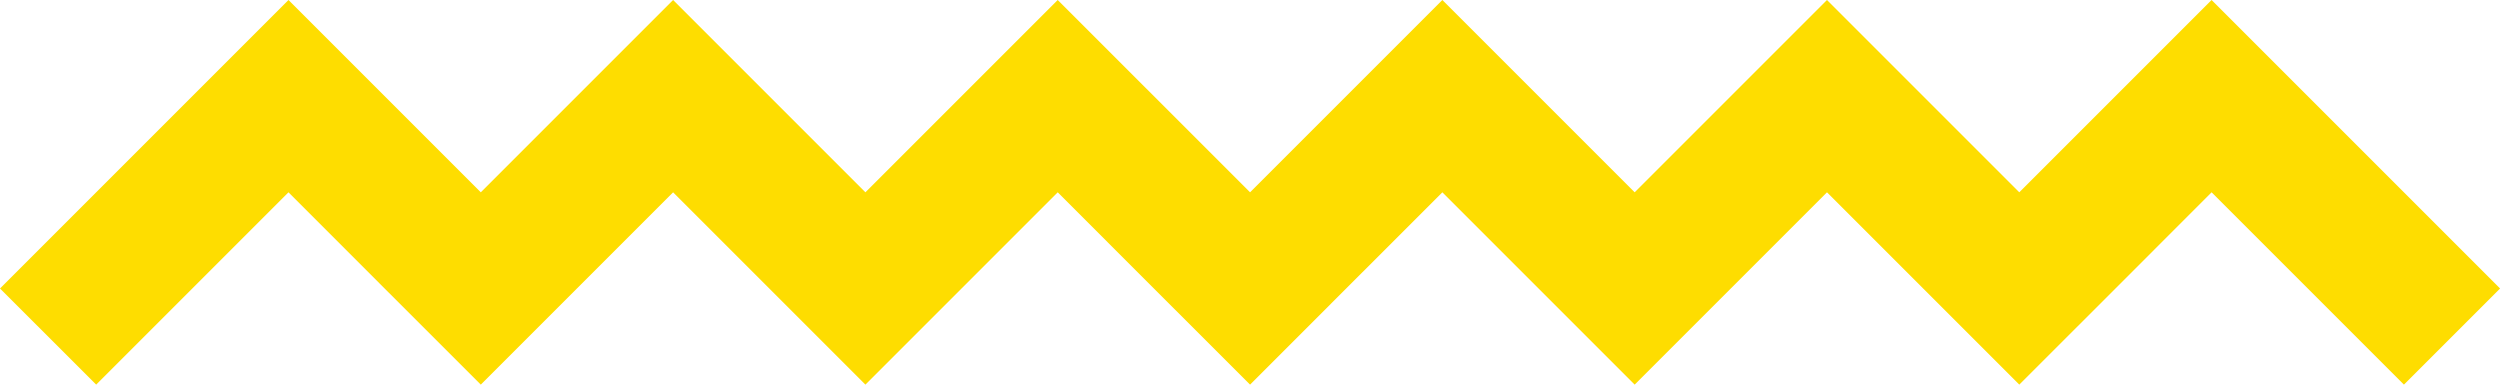 <svg xmlns="http://www.w3.org/2000/svg" width="91" height="14" viewBox="0 0 91 14" fill="none"><g clip-path="url(#clip0_45_5734)"><path d="M80.502 0L73.502 7L66.502 0L59.502 7L52.502 0L45.502 7L38.501 0L31.501 7L24.501 0L17.501 7L10.501 0L0 10.501L3.501 14L7 10.501L10.501 7L14 10.501L17.501 14L24.501 7L31.501 14L38.501 7L42.001 10.501L45.502 14L49.001 10.501L52.502 7L59.502 14L66.502 7L73.502 14L77.003 10.501L80.502 7L87.503 14L91.003 10.501L80.502 0Z" fill="#FEDD00"></path></g><defs><clipPath id="clip0_45_5734"><rect width="91.003" height="14" fill="white"></rect></clipPath></defs></svg>